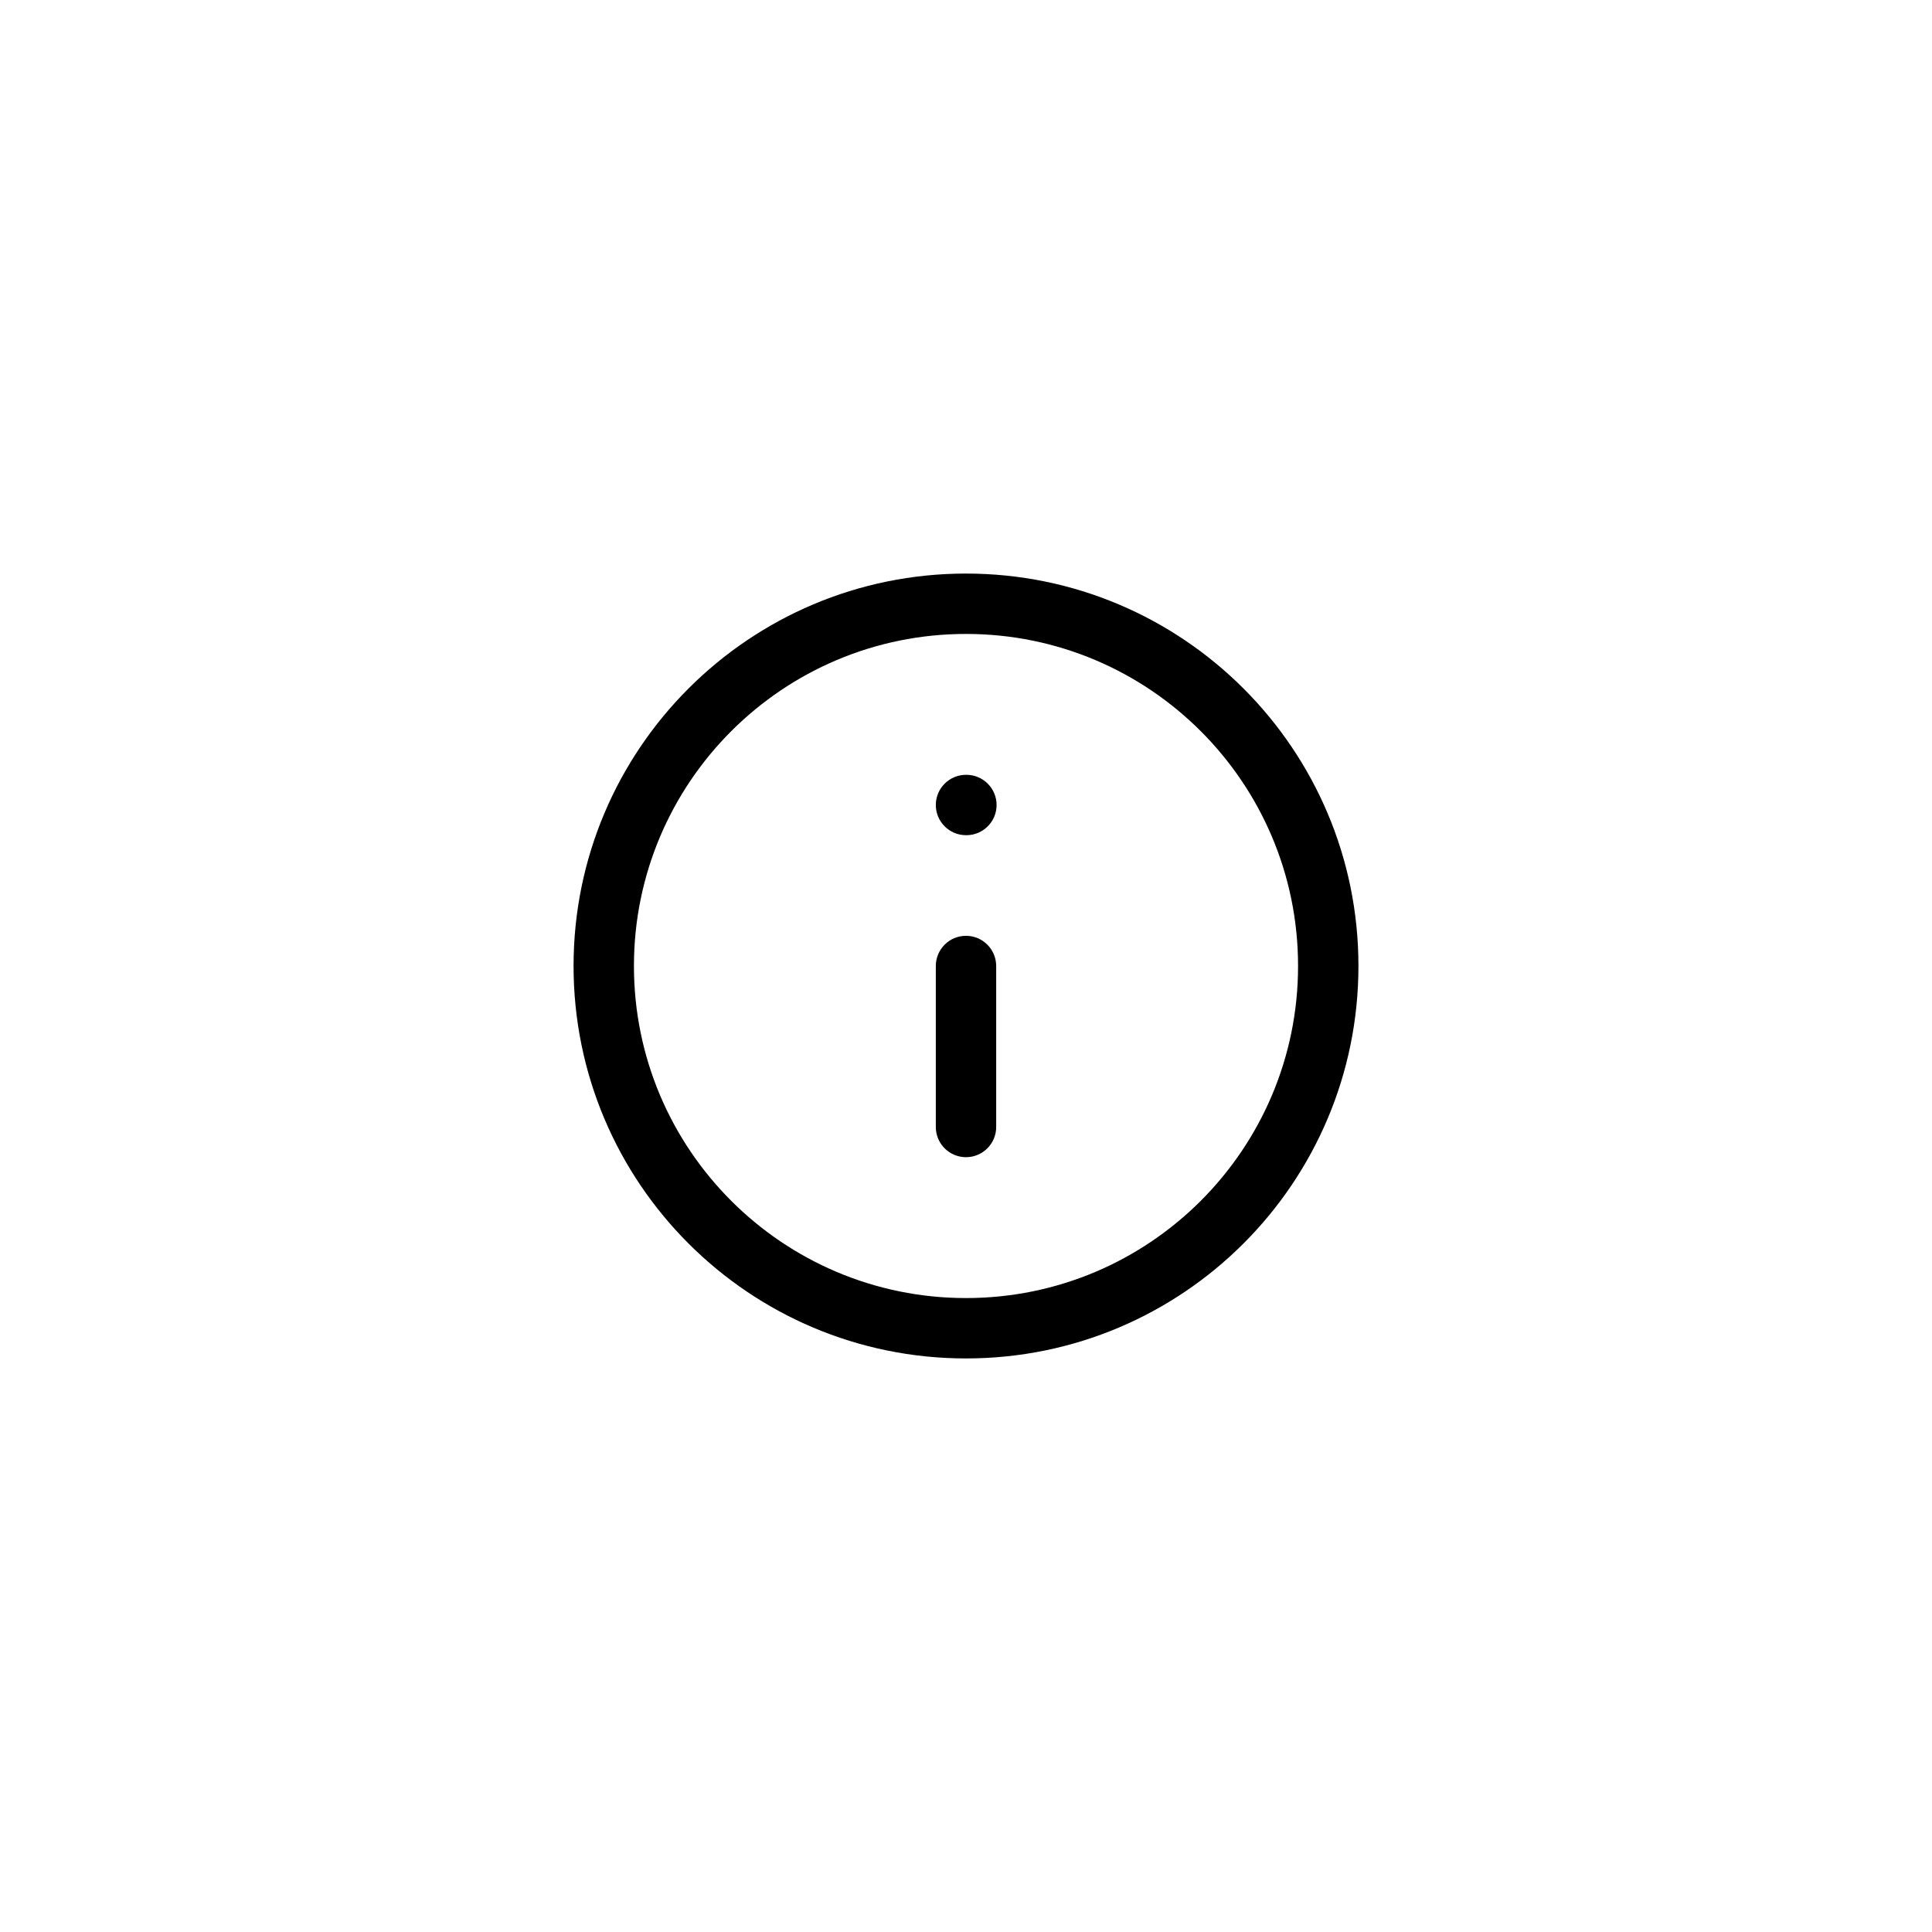 <svg width="48" height="48" viewBox="0 0 48 48" fill="none" xmlns="http://www.w3.org/2000/svg">
<path fill-rule="evenodd" clip-rule="evenodd" d="M24 15.75C19.444 15.75 15.75 19.444 15.75 24C15.75 28.556 19.444 32.25 24 32.25C28.556 32.25 32.25 28.556 32.25 24C32.25 19.444 28.556 15.75 24 15.75ZM14.25 24C14.25 18.615 18.615 14.25 24 14.25C29.385 14.25 33.75 18.615 33.75 24C33.75 29.385 29.385 33.75 24 33.75C18.615 33.75 14.25 29.385 14.25 24ZM23.25 20C23.25 19.586 23.586 19.25 24 19.25H24.01C24.424 19.25 24.76 19.586 24.76 20C24.76 20.414 24.424 20.75 24.01 20.75H24C23.586 20.75 23.25 20.414 23.25 20ZM24 23.25C24.414 23.25 24.75 23.586 24.75 24V28C24.75 28.414 24.414 28.75 24 28.75C23.586 28.75 23.25 28.414 23.25 28V24C23.25 23.586 23.586 23.25 24 23.25Z" fill="black"/>
</svg>
